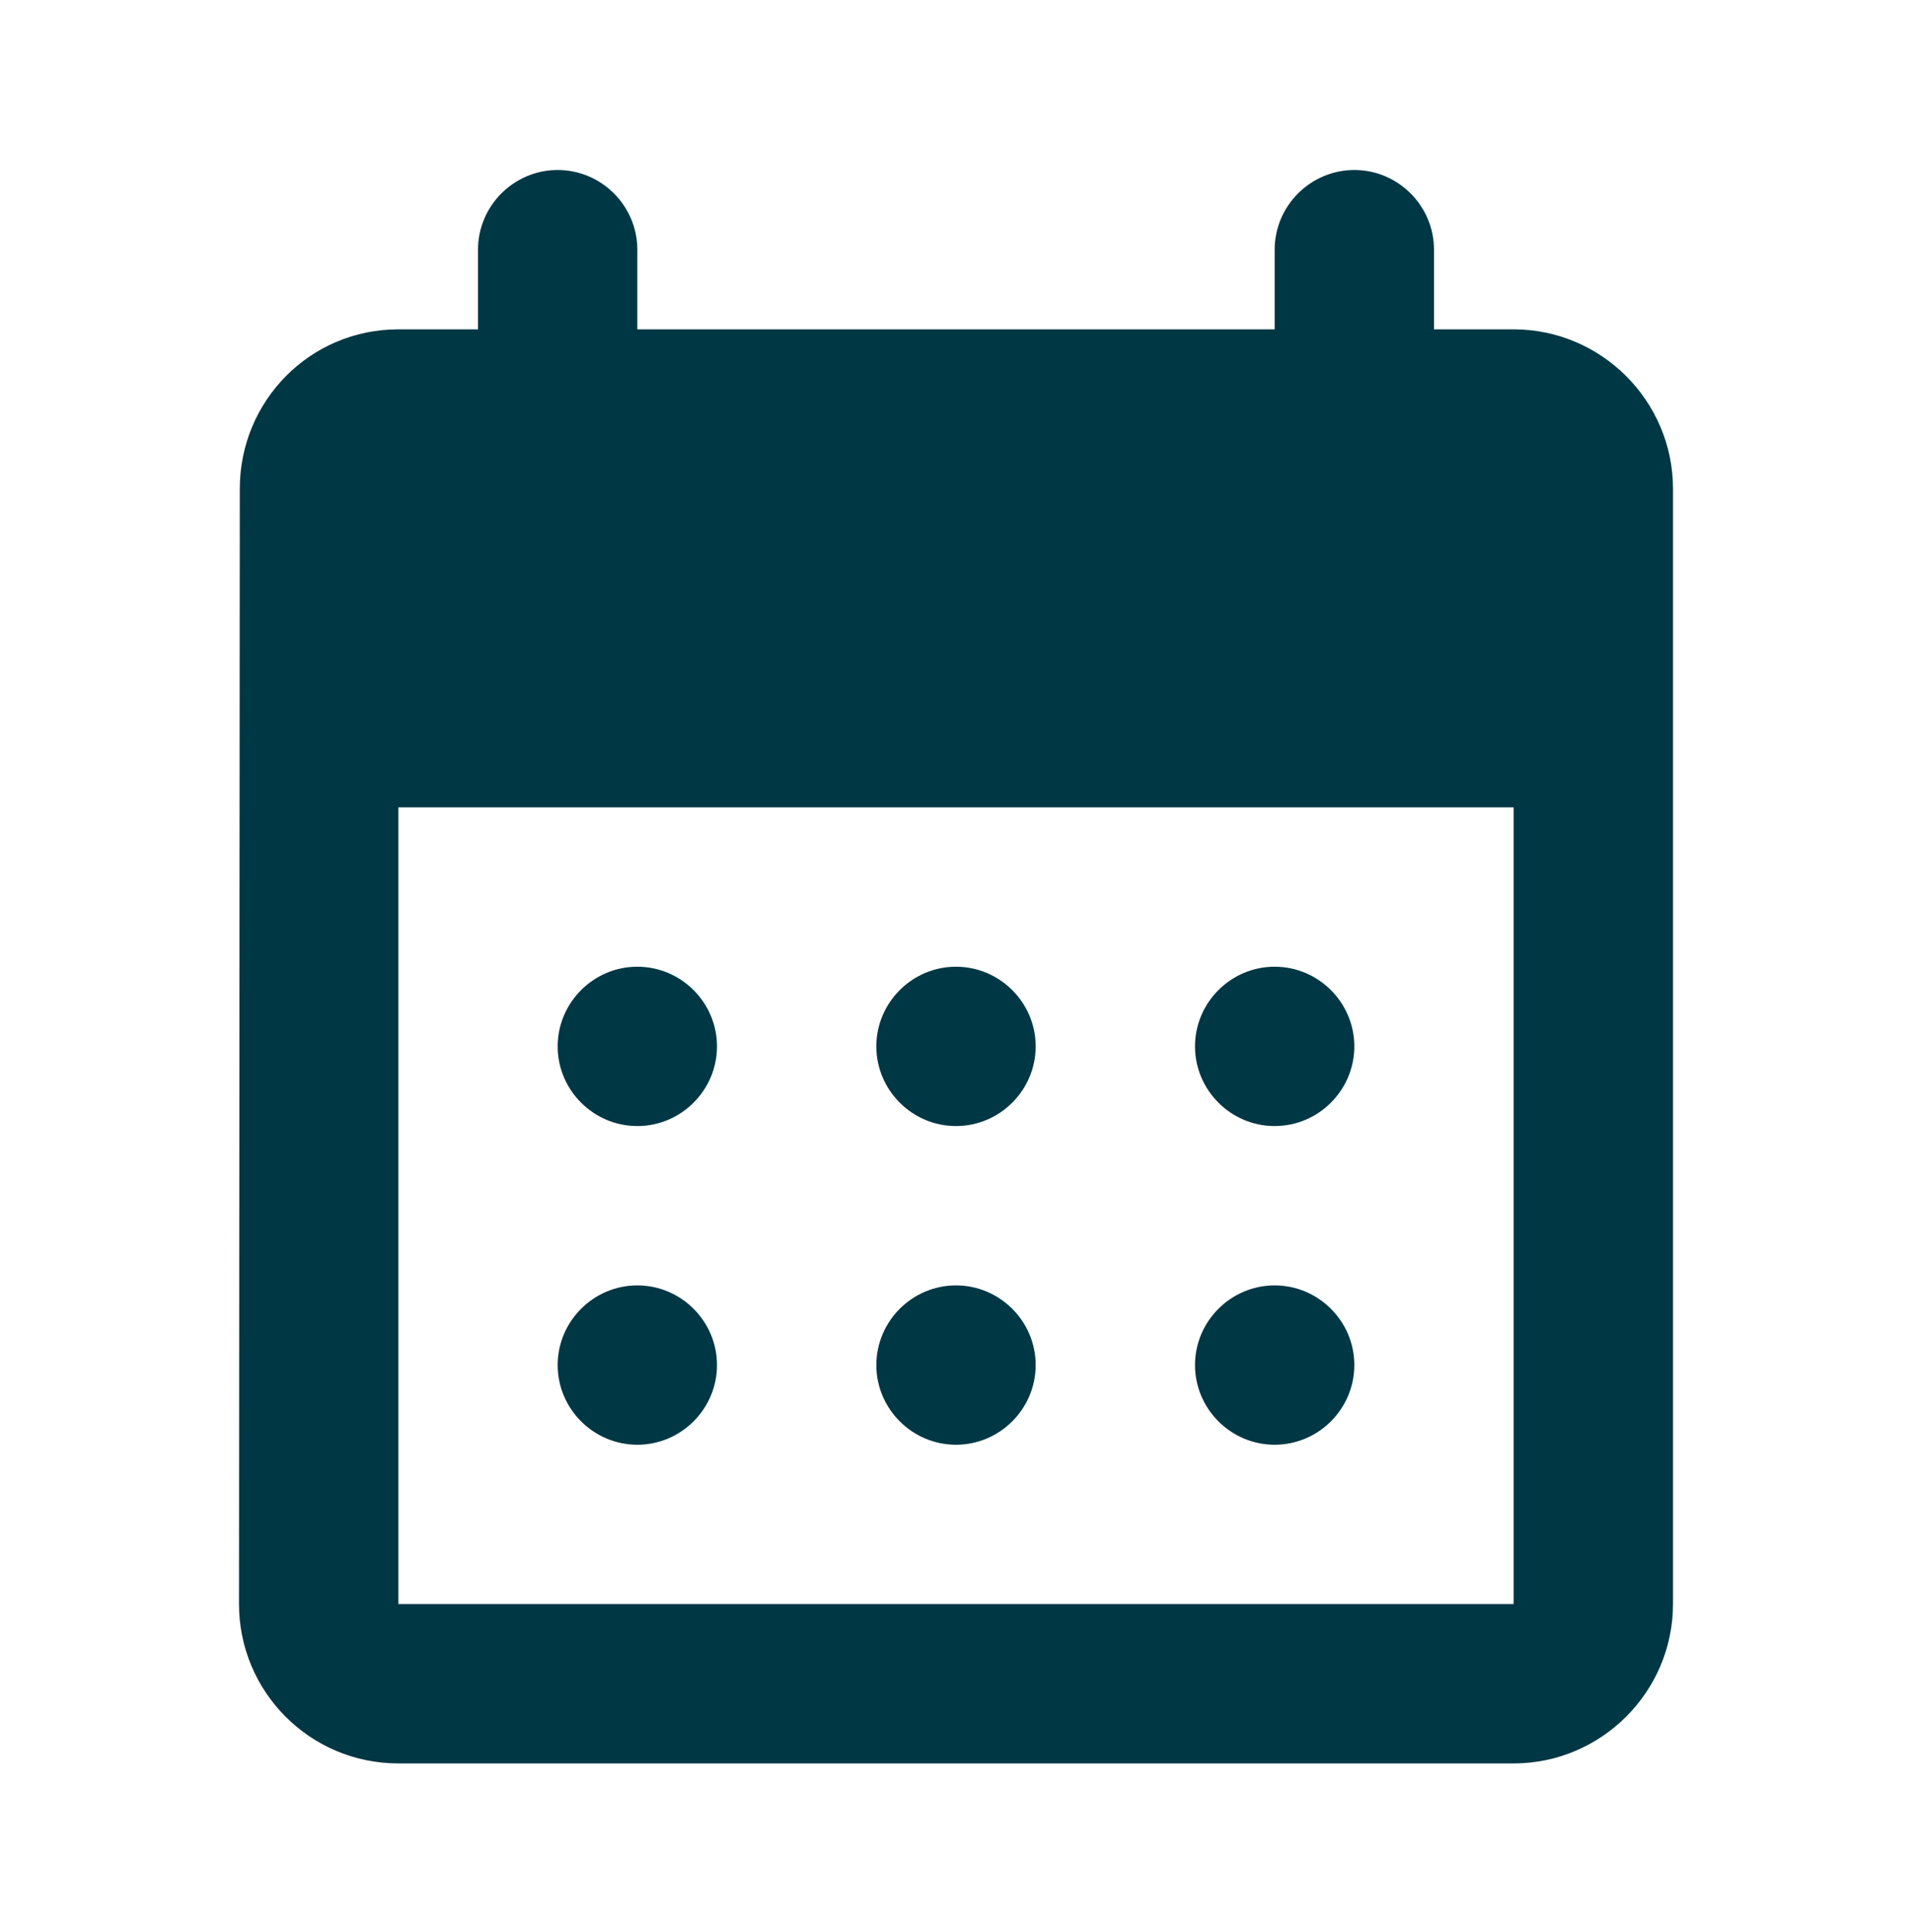 <svg width="96" height="97" viewBox="0 0 96 97" fill="none" xmlns="http://www.w3.org/2000/svg">
<path d="M68 8.535C65.8 8.535 64 10.335 64 12.535V16.535H32V12.535C32 10.335 30.2 8.535 28 8.535C25.8 8.535 24 10.335 24 12.535V16.535H20C15.56 16.535 12.04 20.135 12.04 24.535L12 80.535C12 84.935 15.56 88.535 20 88.535H76C80.4 88.535 84 84.935 84 80.535V24.535C84 20.135 80.4 16.535 76 16.535H72V12.535C72 10.335 70.2 8.535 68 8.535ZM76 80.535H20V40.535H76V80.535ZM44 52.535C44 50.335 45.8 48.535 48 48.535C50.2 48.535 52 50.335 52 52.535C52 54.735 50.2 56.535 48 56.535C45.8 56.535 44 54.735 44 52.535ZM28 52.535C28 50.335 29.8 48.535 32 48.535C34.2 48.535 36 50.335 36 52.535C36 54.735 34.2 56.535 32 56.535C29.8 56.535 28 54.735 28 52.535ZM60 52.535C60 50.335 61.8 48.535 64 48.535C66.2 48.535 68 50.335 68 52.535C68 54.735 66.2 56.535 64 56.535C61.8 56.535 60 54.735 60 52.535ZM44 68.535C44 66.335 45.8 64.535 48 64.535C50.2 64.535 52 66.335 52 68.535C52 70.735 50.2 72.535 48 72.535C45.8 72.535 44 70.735 44 68.535ZM28 68.535C28 66.335 29.8 64.535 32 64.535C34.2 64.535 36 66.335 36 68.535C36 70.735 34.2 72.535 32 72.535C29.8 72.535 28 70.735 28 68.535ZM60 68.535C60 66.335 61.8 64.535 64 64.535C66.2 64.535 68 66.335 68 68.535C68 70.735 66.2 72.535 64 72.535C61.8 72.535 60 70.735 60 68.535Z" fill="#003744"/>
</svg>
